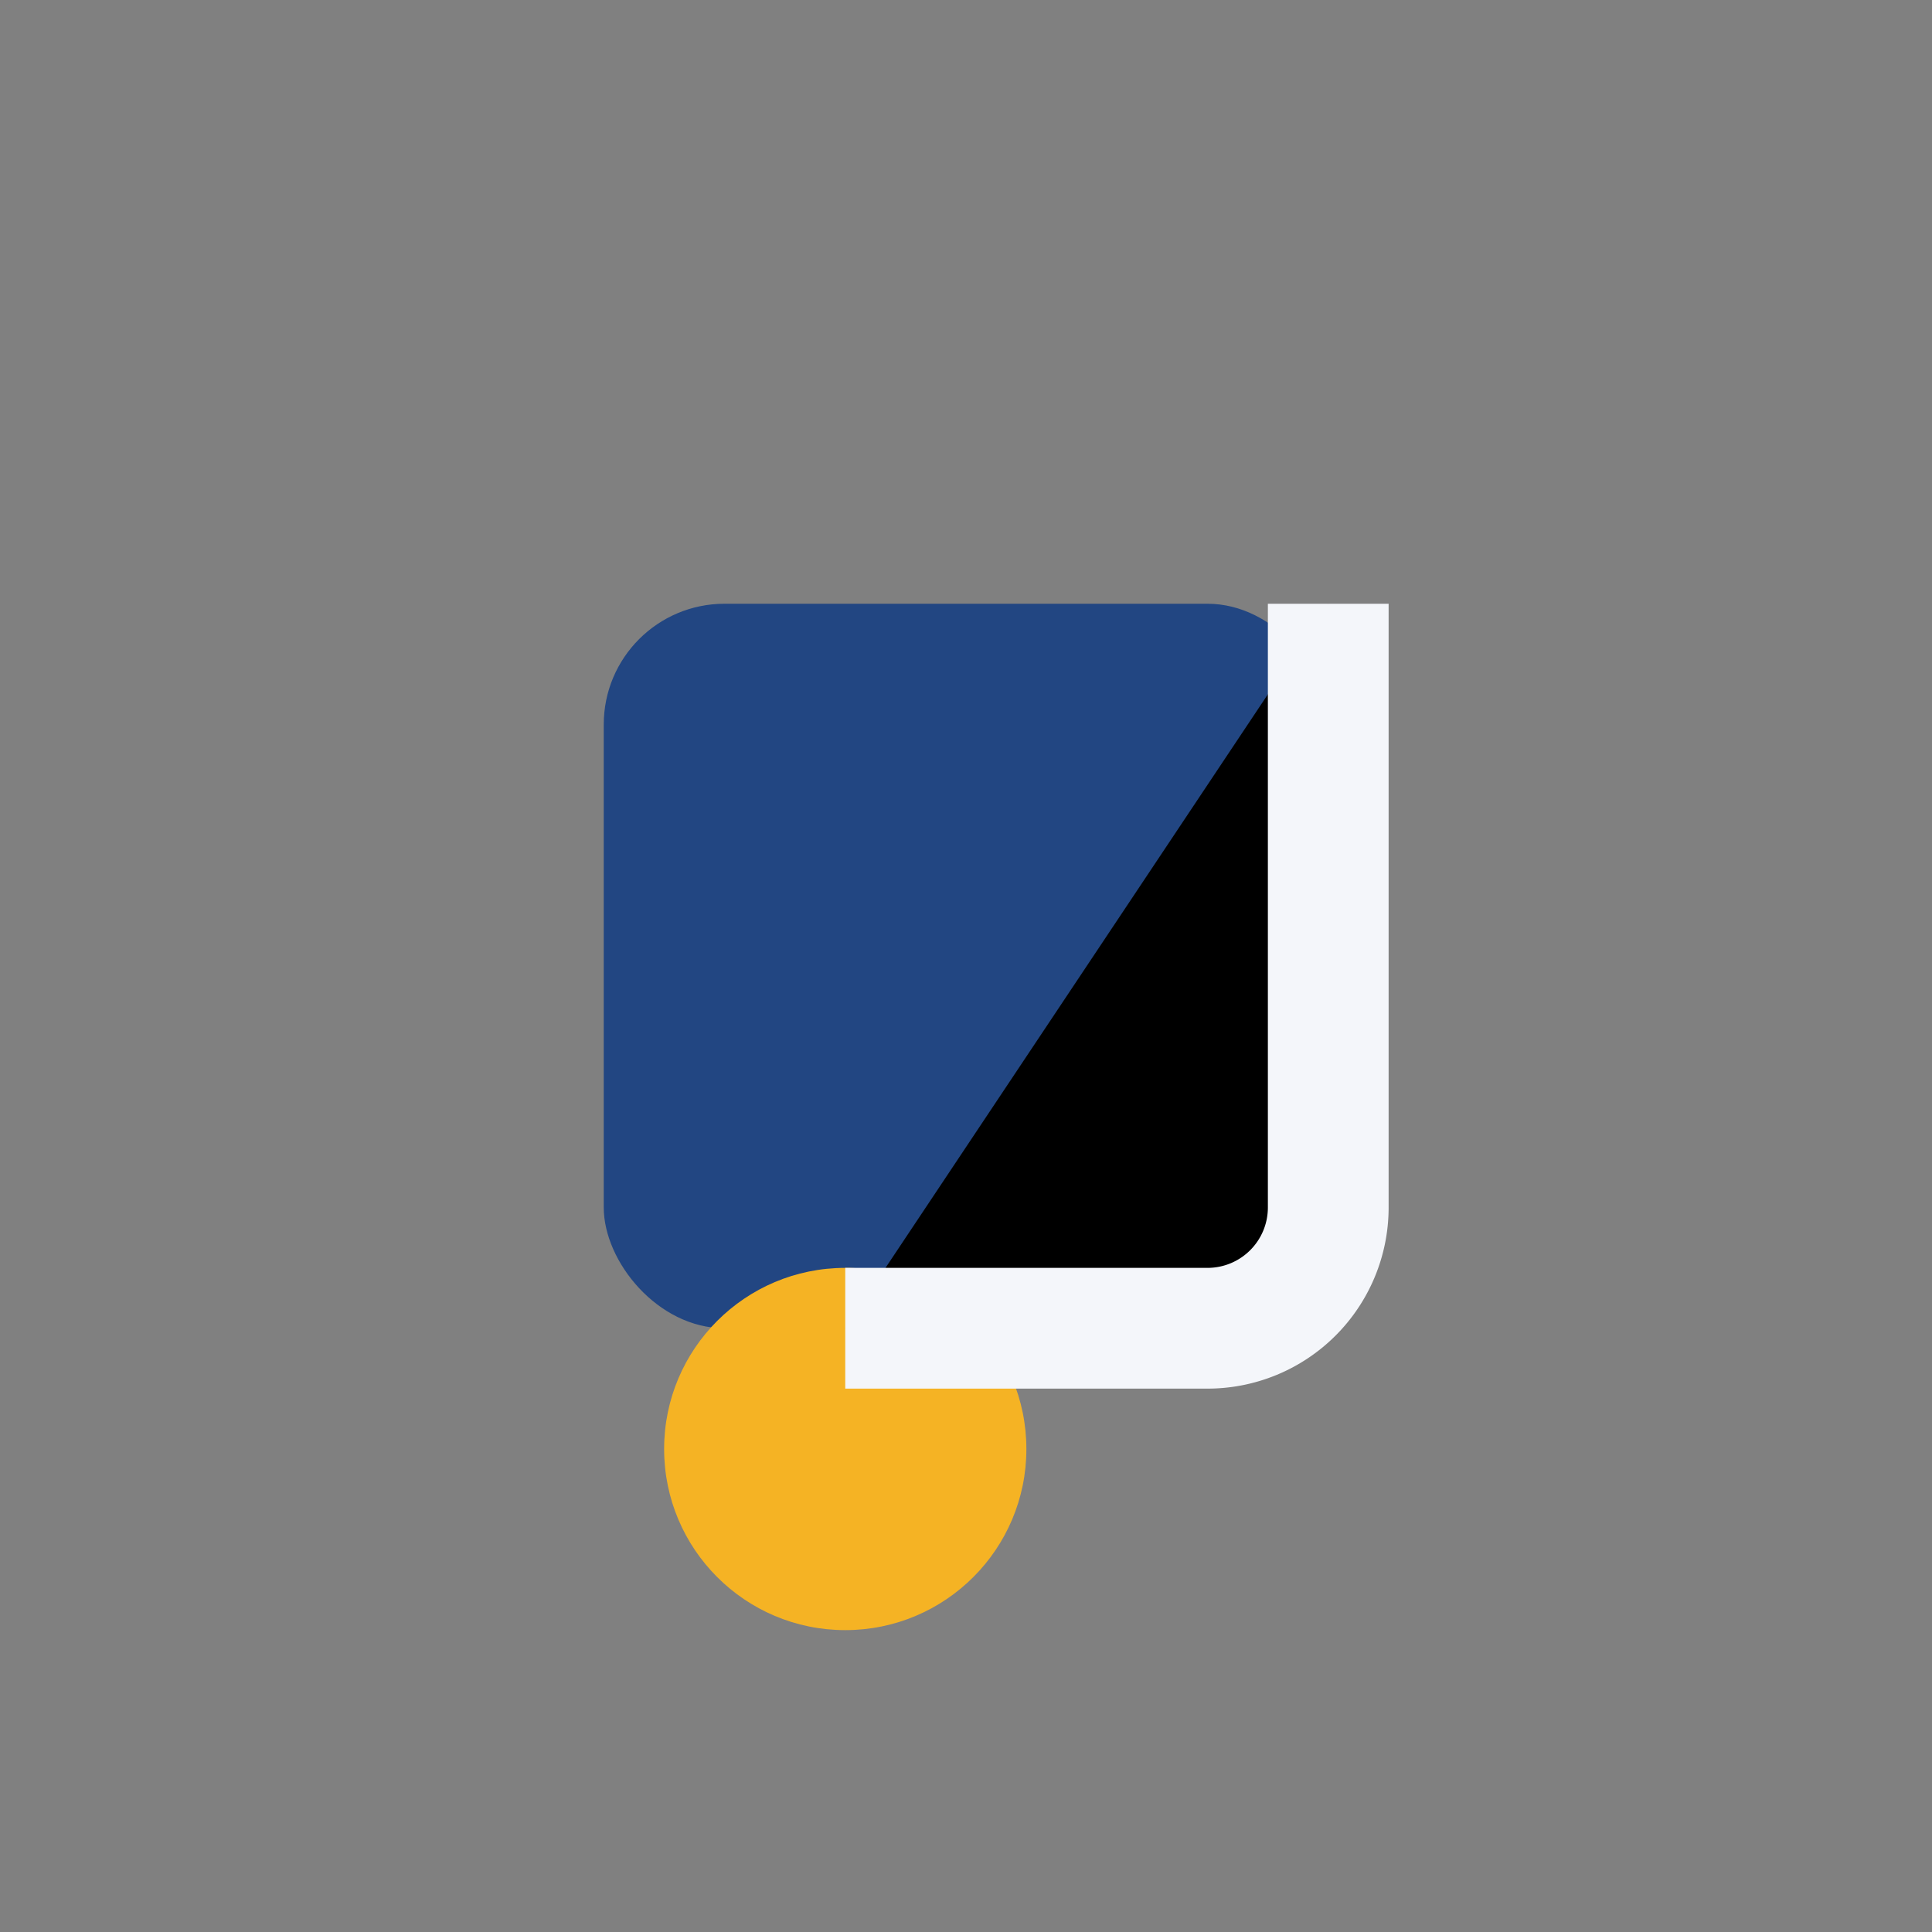 <?xml version="1.0" encoding="UTF-8"?>
<svg xmlns="http://www.w3.org/2000/svg" width="32" height="32" viewBox="0 0 32 32"><rect x="0" y="0" width="32" height="32" fill="#808080" stroke="none"/><rect x="10" y="10" width="12" height="12" rx="2" fill="#224682"/><circle cx="14" cy="24" r="3" fill="#F5B324"/><path d="M22 10v10a2 2 0 0 1-2 2h-6" stroke="#F4F6FA" stroke-width="2"/></svg>